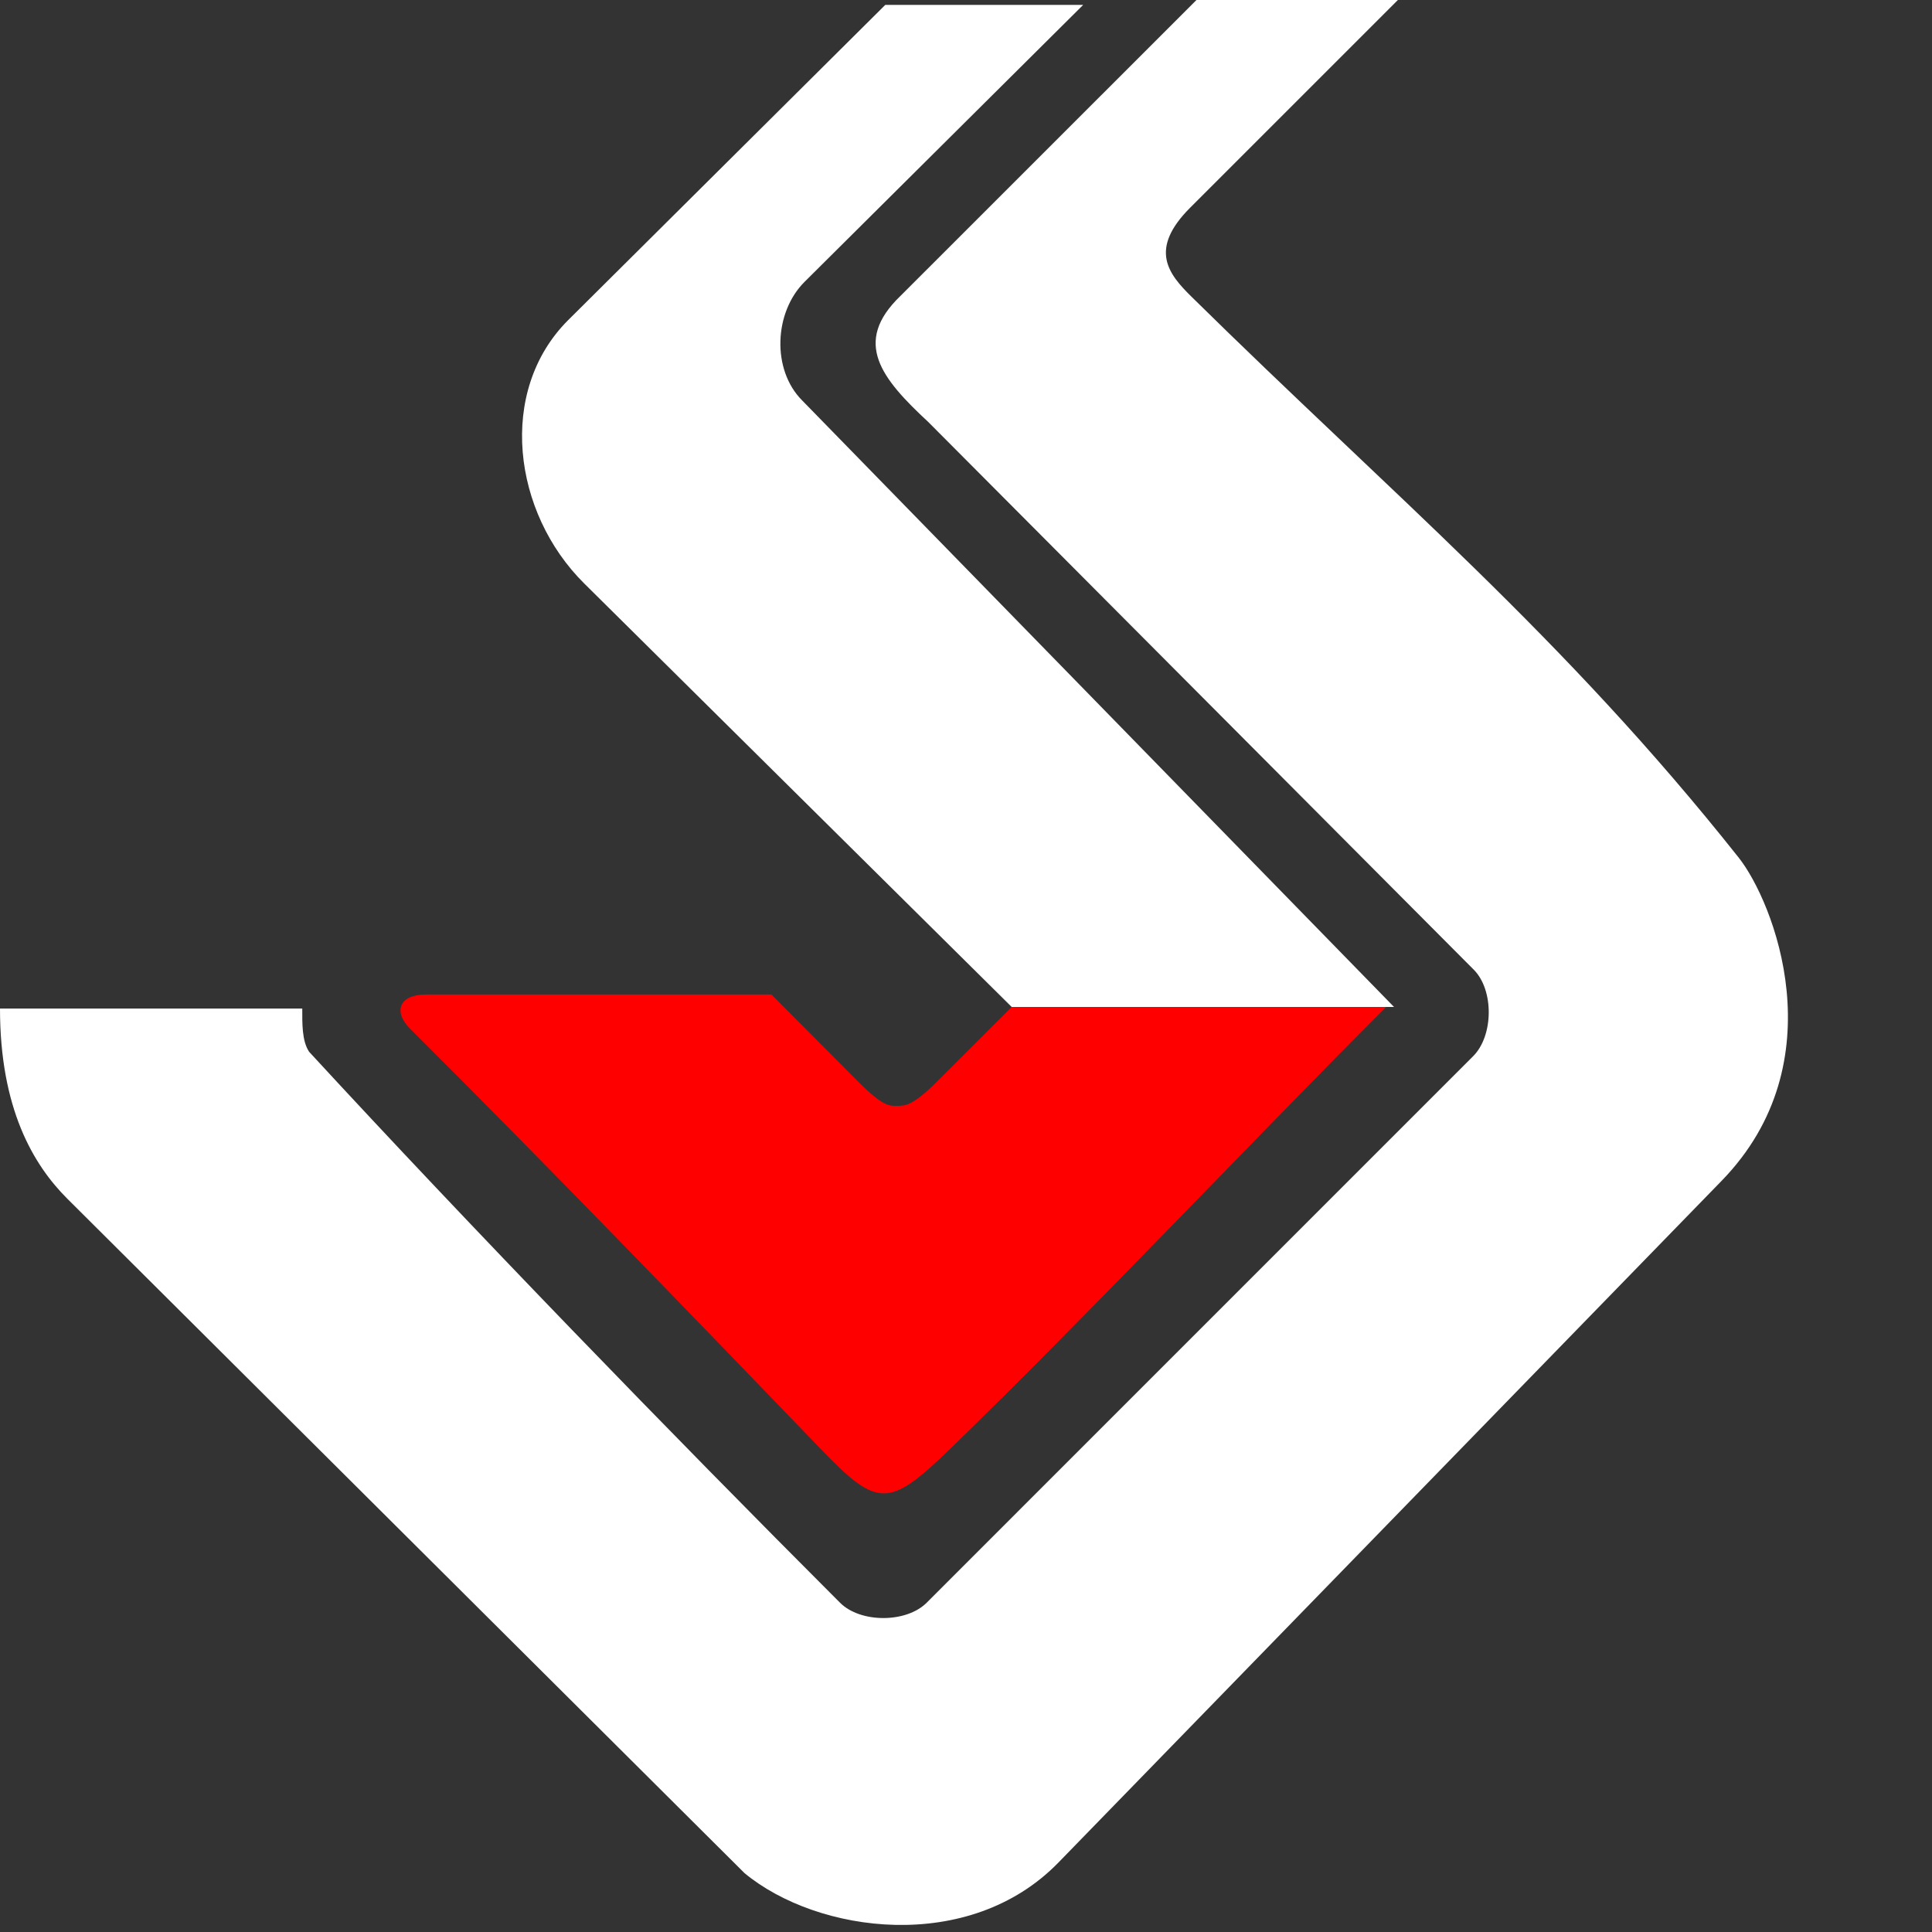 <svg width="44" height="44" viewBox="0 0 44 44" fill="none" xmlns="http://www.w3.org/2000/svg">
<rect x="0" y="0" width="44" height="44" fill="#333333" stroke="none"/>
<g clip-path="url(#clip0_2739_3302)">
<path fill-rule="evenodd" clip-rule="evenodd" d="M6.884 22.969C6.884 23.297 6.873 23.704 7.04 23.954C10.72 27.948 15.292 32.661 19.132 36.502C19.596 36.966 20.638 36.966 21.103 36.502L33.55 24.054C34.015 23.59 34.027 22.549 33.564 22.084C29.444 17.947 25.26 13.748 21.14 9.61C20.08 8.625 19.403 7.8 20.507 6.74L27.249 0H31.836L27.105 4.73C26.154 5.682 26.612 6.242 27.134 6.756C31.724 11.278 35.597 14.487 39.597 19.531C40.39 20.531 41.847 24.181 39.209 26.892L24.105 42.418C22.071 44.509 18.617 44.033 16.957 42.66L1.535 27.302C0.754 26.524 0 25.241 0 22.969L6.884 22.969Z" fill="white"/>
<path fill-rule="evenodd" clip-rule="evenodd" d="M9.701 22.649C9.089 22.65 8.948 23.038 9.341 23.43C12.304 26.378 15.934 30.136 18.691 32.998C19.993 34.351 20.244 34.351 21.659 32.978C24.773 29.957 28.501 26.002 31.569 22.933H23.041C22.346 23.627 21.851 24.123 21.331 24.641C20.783 25.186 20.614 25.183 20.437 25.186C20.26 25.19 20.109 25.201 19.552 24.641C19.134 24.222 18.348 23.433 17.568 22.649H9.701Z" fill="#FF0000"/>
<path fill-rule="evenodd" clip-rule="evenodd" d="M23.041 22.933L13.305 13.288C11.678 11.677 11.319 8.911 12.938 7.292L20.161 0.112H24.668L18.325 6.417C17.626 7.111 17.572 8.422 18.268 9.119L31.748 22.933L23.041 22.933Z" fill="white"/>
</g>
<defs>
<clipPath id="clip0_2739_3302">
<rect width="43.838" height="43.838" fill="white"/>
</clipPath>
</defs>
</svg>
